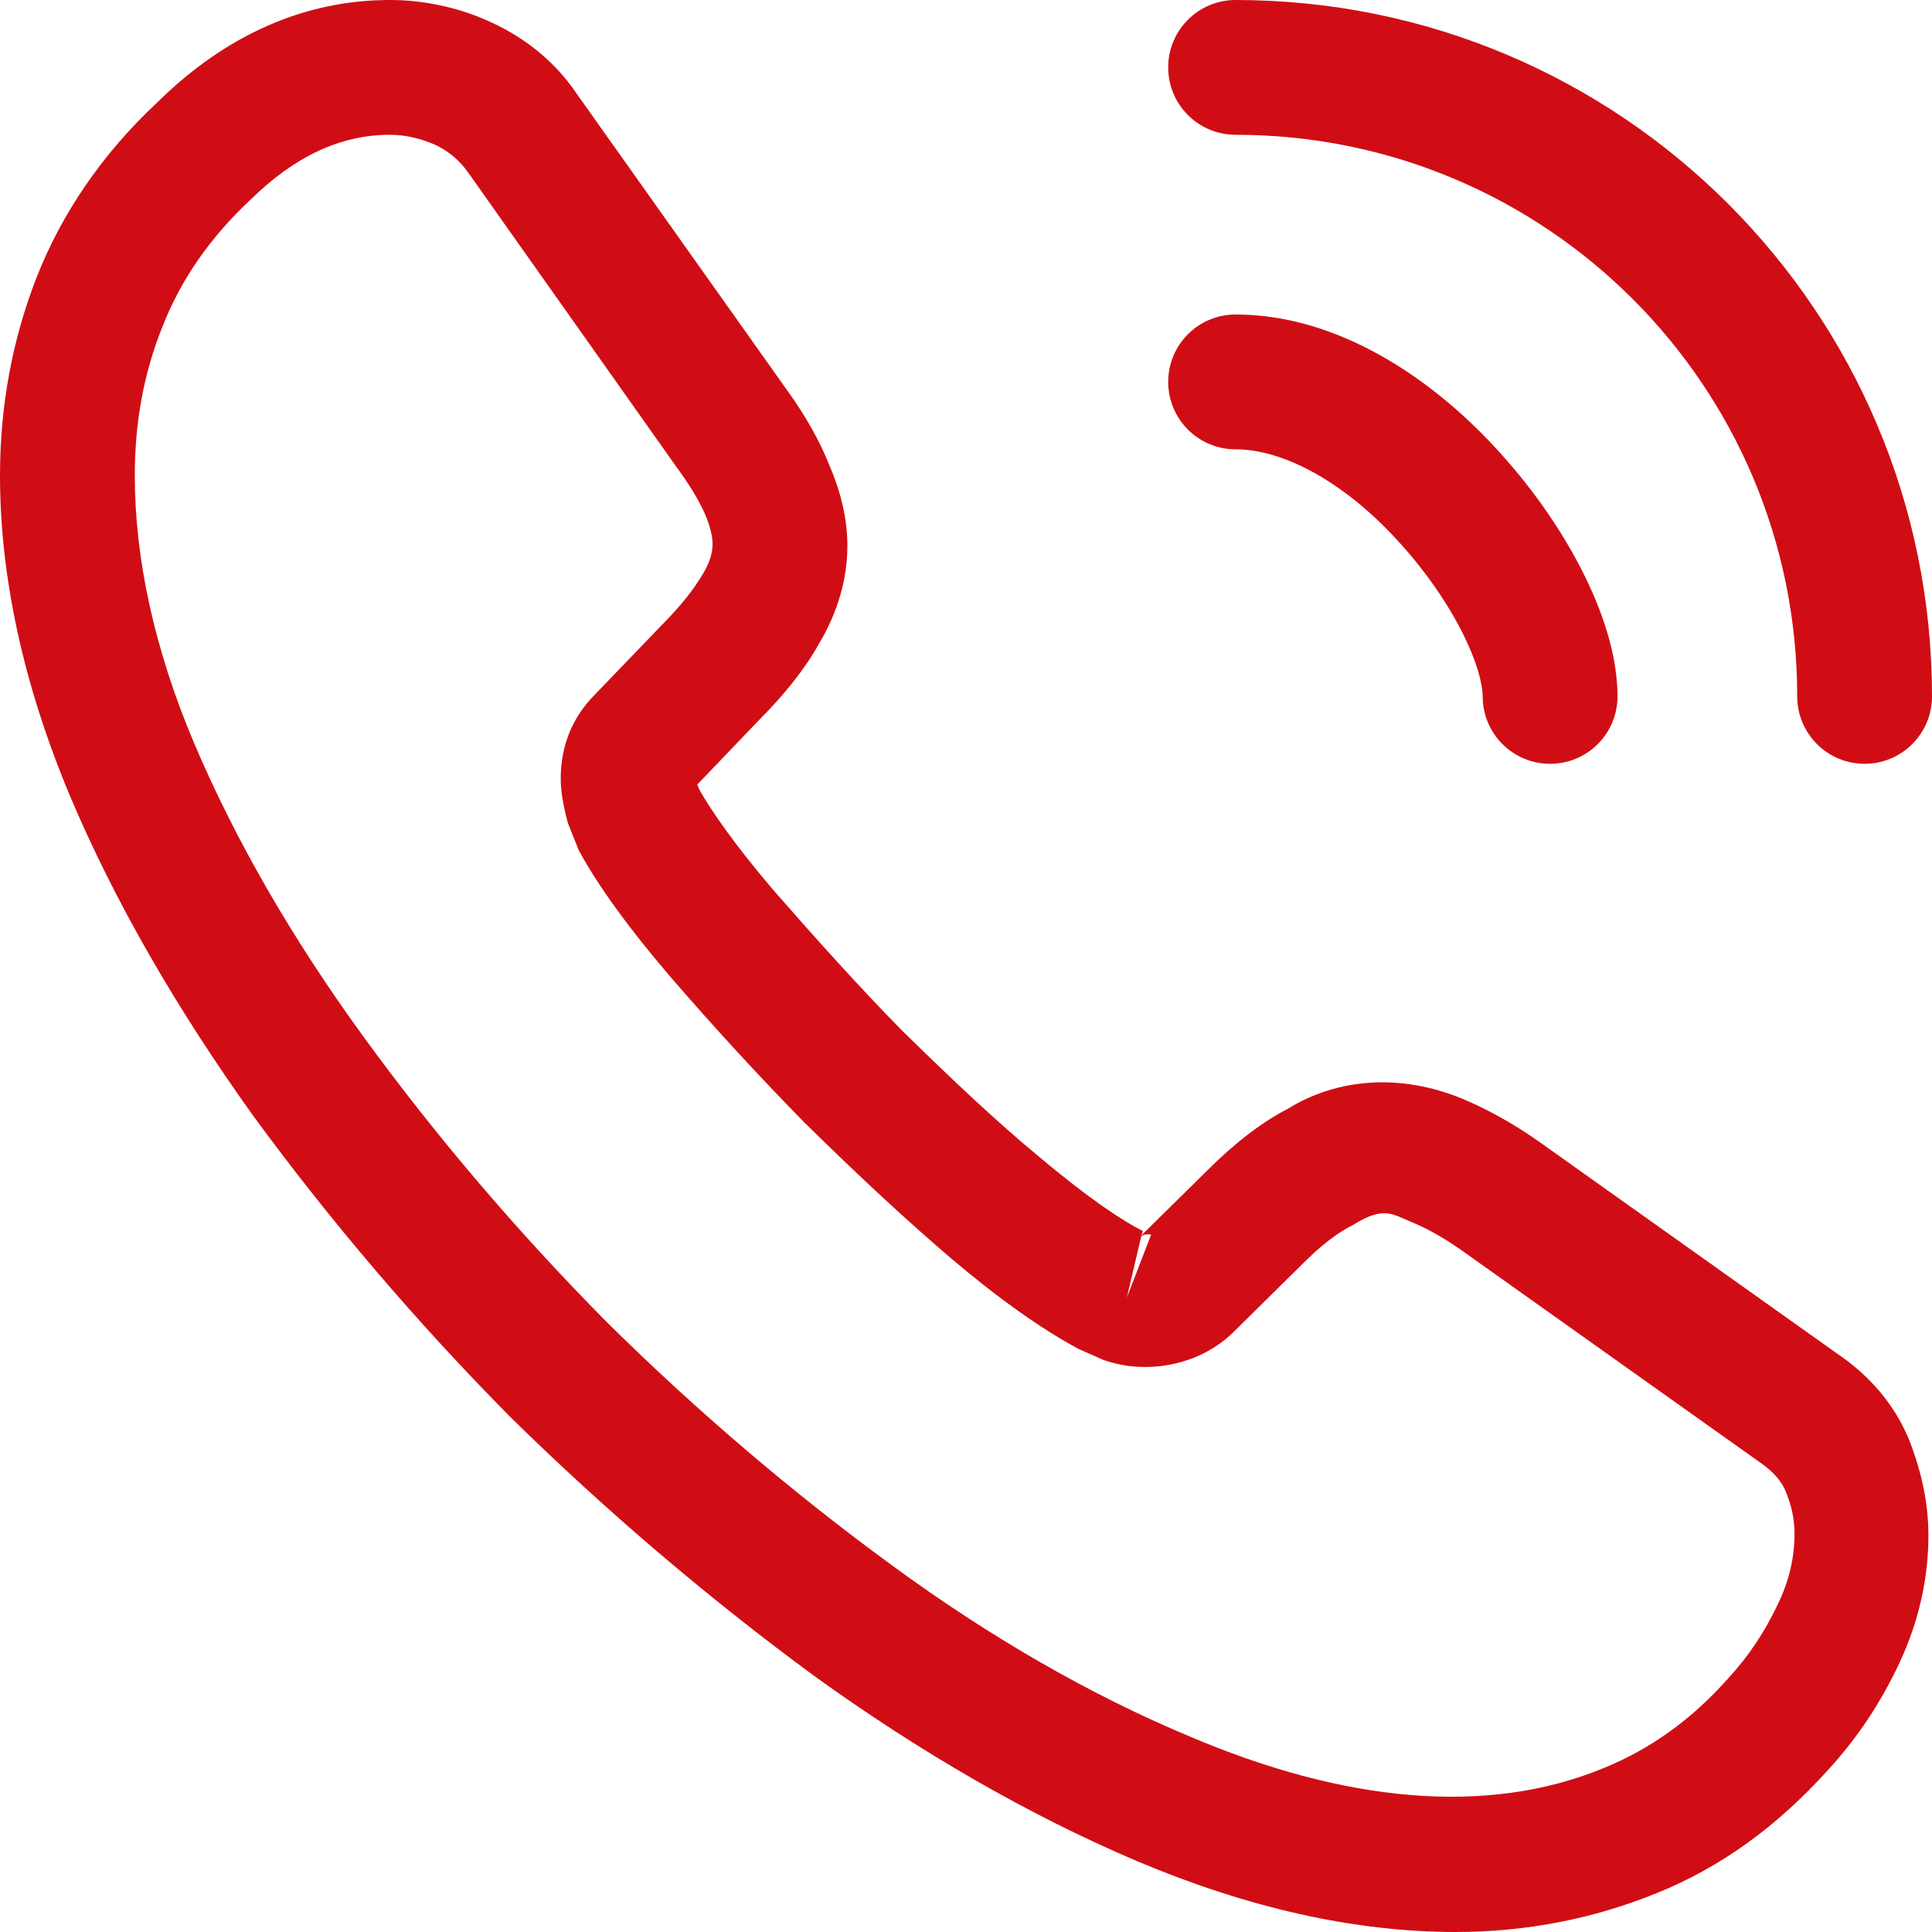 <svg width="55" height="55" viewBox="0 0 55 55" fill="none" xmlns="http://www.w3.org/2000/svg">
<path d="M41.442 55C38.551 55 35.507 54.309 32.361 52.979C29.291 51.674 26.195 49.884 23.177 47.709C20.184 45.509 17.293 43.053 14.556 40.367C11.844 37.63 9.388 34.739 7.214 31.772C5.014 28.702 3.249 25.633 1.995 22.665C0.665 19.493 0 16.423 0 13.533C0 11.537 0.358 9.644 1.049 7.879C1.765 6.063 2.916 4.374 4.477 2.916C6.447 0.972 8.698 0 11.102 0C12.1 0 13.123 0.23 13.993 0.64C14.991 1.1 15.835 1.791 16.449 2.712L22.384 11.077C22.921 11.819 23.33 12.535 23.612 13.251C23.944 14.019 24.123 14.786 24.123 15.528C24.123 16.5 23.842 17.447 23.305 18.342C22.921 19.033 22.333 19.774 21.591 20.516L19.851 22.333C19.877 22.409 19.902 22.46 19.928 22.512C20.235 23.049 20.849 23.97 22.026 25.351C23.279 26.784 24.456 28.088 25.633 29.291C27.142 30.774 28.395 31.951 29.572 32.923C31.03 34.151 31.977 34.765 32.539 35.047L32.488 35.174L34.356 33.333C35.149 32.539 35.916 31.951 36.658 31.567C38.065 30.698 39.856 30.544 41.647 31.286C42.312 31.567 43.028 31.951 43.795 32.488L52.288 38.526C53.235 39.165 53.926 39.984 54.335 40.956C54.719 41.928 54.898 42.823 54.898 43.719C54.898 44.947 54.616 46.174 54.079 47.326C53.542 48.477 52.877 49.474 52.033 50.395C50.574 52.007 48.988 53.158 47.147 53.9C45.381 54.616 43.463 55 41.442 55ZM11.102 3.837C9.695 3.837 8.391 4.451 7.137 5.679C5.96 6.779 5.142 7.981 4.63 9.286C4.093 10.616 3.837 12.023 3.837 13.533C3.837 15.912 4.4 18.495 5.526 21.156C6.677 23.867 8.288 26.681 10.335 29.495C12.381 32.309 14.709 35.047 17.267 37.63C19.826 40.163 22.588 42.516 25.428 44.588C28.191 46.609 31.03 48.246 33.844 49.423C38.219 51.291 42.312 51.726 45.688 50.319C46.993 49.781 48.144 48.963 49.193 47.786C49.781 47.147 50.242 46.456 50.626 45.637C50.933 44.998 51.086 44.333 51.086 43.667C51.086 43.258 51.009 42.849 50.805 42.388C50.728 42.235 50.574 41.953 50.088 41.621L41.595 35.584C41.084 35.226 40.623 34.97 40.188 34.791C39.626 34.56 39.395 34.33 38.526 34.867C38.014 35.123 37.553 35.507 37.042 36.019L35.098 37.937C34.1 38.909 32.565 39.139 31.388 38.705L30.698 38.398C29.649 37.835 28.421 36.965 27.065 35.814C25.837 34.765 24.507 33.537 22.895 31.951C21.642 30.672 20.388 29.316 19.084 27.807C17.881 26.4 17.012 25.198 16.474 24.2L16.167 23.433C16.014 22.844 15.963 22.512 15.963 22.154C15.963 21.233 16.295 20.414 16.935 19.774L18.854 17.779C19.365 17.267 19.749 16.781 20.005 16.346C20.209 16.014 20.286 15.733 20.286 15.477C20.286 15.272 20.209 14.965 20.081 14.658C19.902 14.249 19.621 13.788 19.263 13.302L13.328 4.912C13.072 4.553 12.765 4.298 12.381 4.119C11.972 3.94 11.537 3.837 11.102 3.837ZM32.488 35.2L32.079 36.94L32.77 35.149C32.642 35.123 32.539 35.149 32.488 35.2Z" fill="#D00D14"/>
<path fill-rule="evenodd" clip-rule="evenodd" d="M33.256 1.919C33.256 0.859 34.115 0 35.174 0C46.134 0 55 8.866 55 19.826C55 20.885 54.141 21.744 53.081 21.744C52.022 21.744 51.163 20.885 51.163 19.826C51.163 10.985 44.015 3.837 35.174 3.837C34.115 3.837 33.256 2.978 33.256 1.919ZM33.256 10.872C33.256 9.812 34.115 8.953 35.174 8.953C38.095 8.953 40.742 10.775 42.539 12.712C43.548 13.793 44.4 15.004 45.009 16.189C45.599 17.335 46.047 18.624 46.047 19.826C46.047 20.885 45.188 21.744 44.128 21.744C43.068 21.744 42.209 20.885 42.209 19.826C42.209 19.493 42.056 18.837 41.597 17.943C41.157 17.089 40.513 16.165 39.732 15.328L39.728 15.323C38.251 13.731 36.55 12.791 35.174 12.791C34.115 12.791 33.256 11.932 33.256 10.872Z" fill="#D00D14"/>
</svg>
